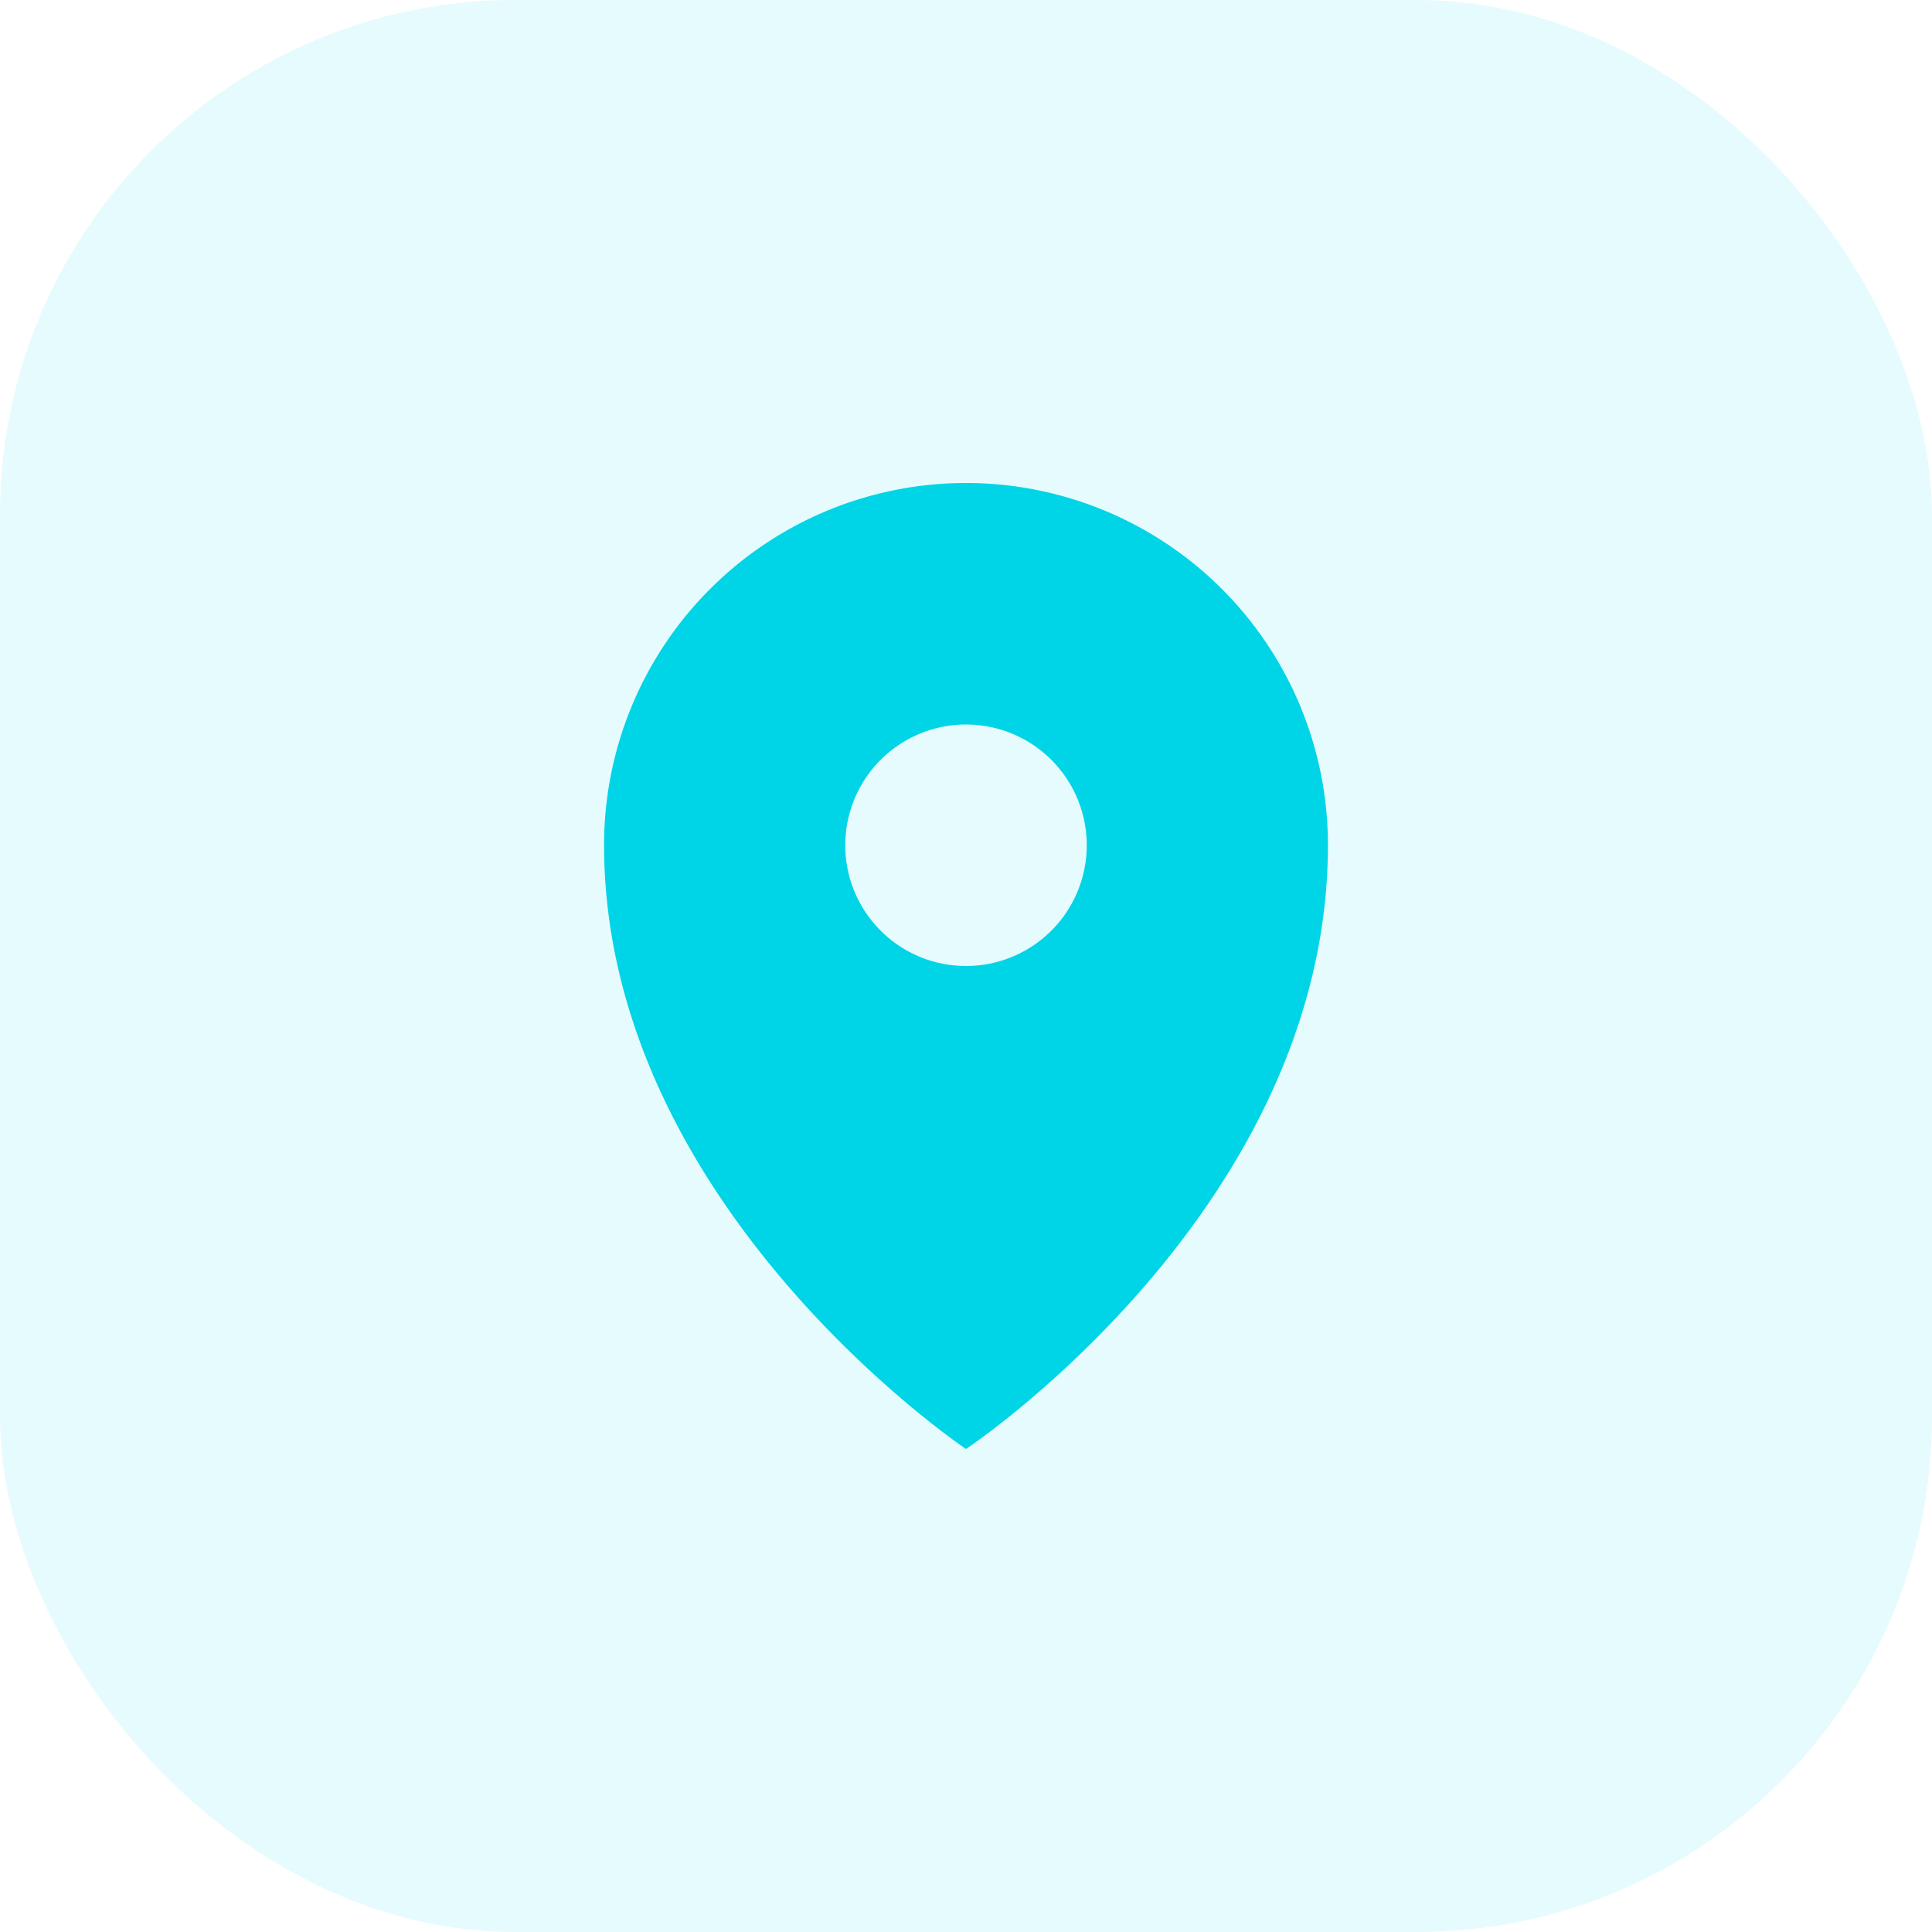 <svg xmlns="http://www.w3.org/2000/svg" viewBox="0 0 60 60"><g id="Layer_2" data-name="Layer 2"><g id="Layer_1-2" data-name="Layer 1"><rect width="60" height="60" rx="16" fill="#00d4e7" opacity="0.1"/><path d="M30,15A11.24,11.24,0,0,0,18.76,26.24C18.76,37.47,30,45,30,45s11.24-7.46,11.24-18.76A11.24,11.24,0,0,0,30,15Zm0,15a3.75,3.75,0,1,1,3.75-3.75A3.75,3.75,0,0,1,30,30Z" fill="#00d4e7"/></g></g></svg>